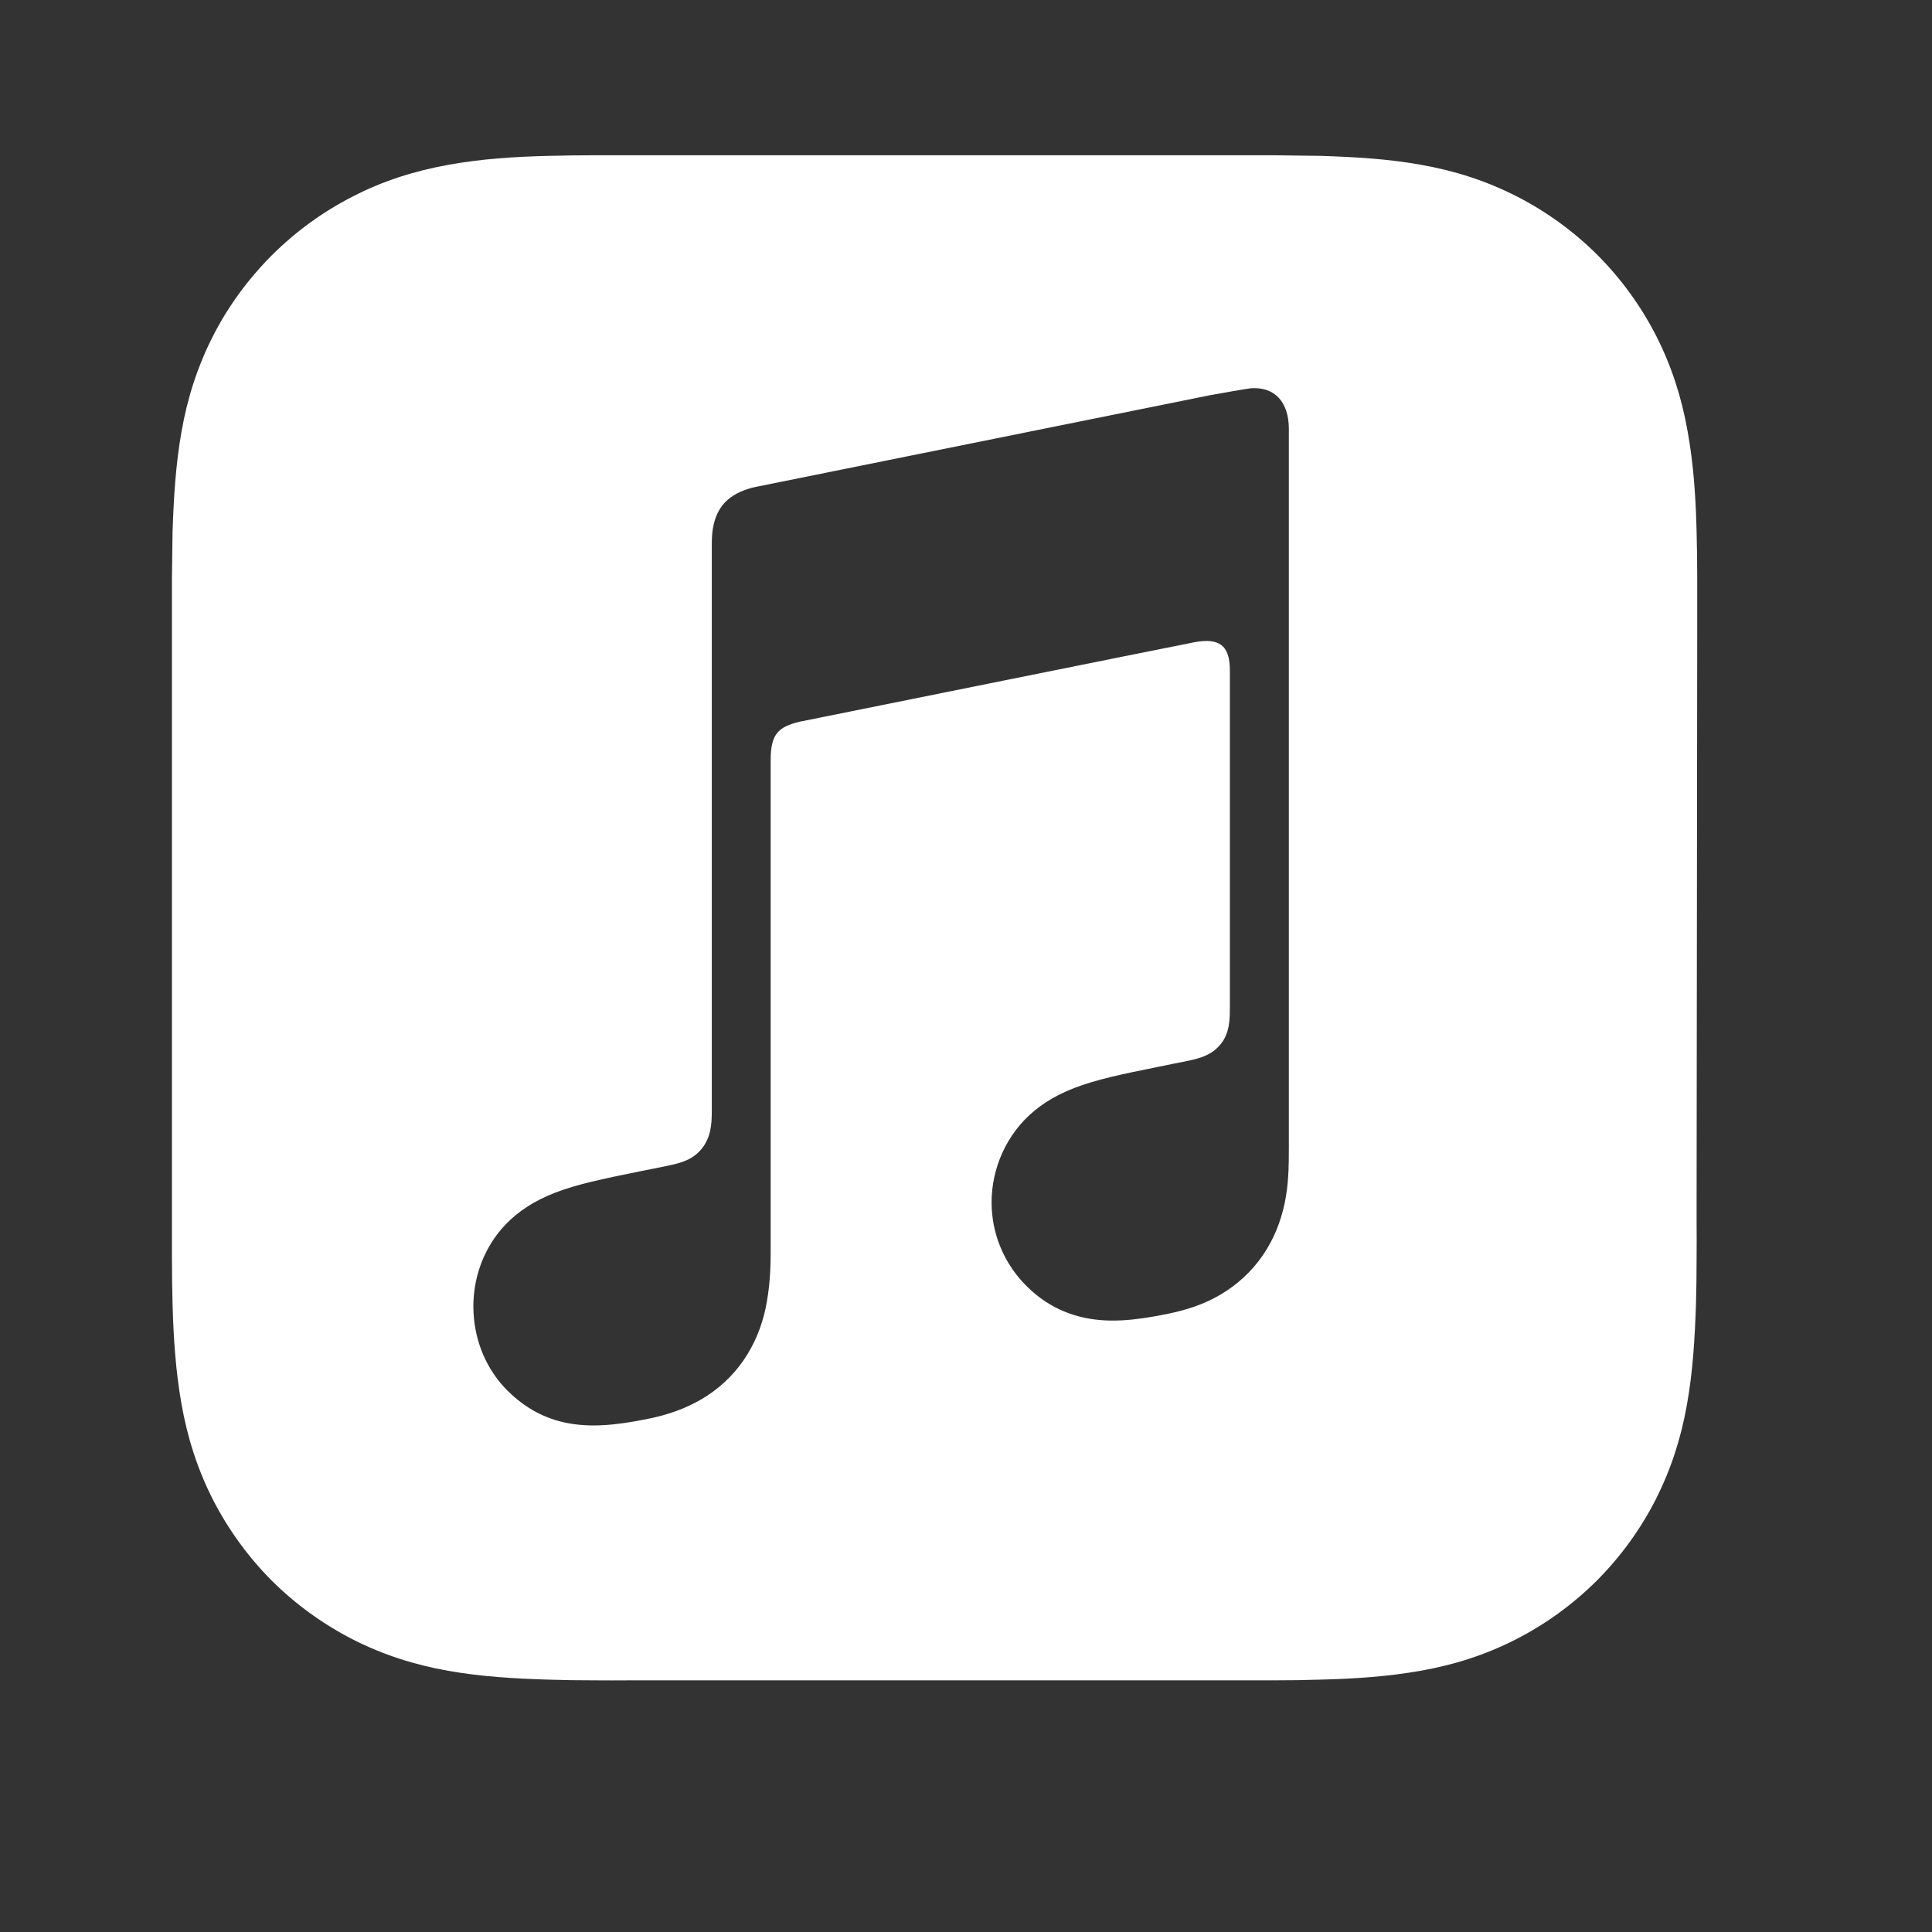 <svg width="19" height="19" viewBox="0 0 19 19" fill="none" xmlns="http://www.w3.org/2000/svg">
<rect x="0" y="0" width="19" height="19" fill="#333333" stroke="none"/>
<path fill-rule="evenodd" clip-rule="evenodd" d="M16.691 5.681V6.219L16.685 11.833C16.685 11.893 16.685 11.953 16.685 12.012C16.686 12.132 16.686 12.251 16.685 12.371C16.685 12.521 16.683 12.673 16.679 12.823C16.668 13.152 16.649 13.483 16.591 13.808C16.533 14.139 16.435 14.446 16.283 14.746C16.133 15.041 15.937 15.31 15.704 15.544C15.47 15.777 15.2 15.973 14.906 16.123C14.608 16.275 14.3 16.373 13.97 16.431C13.645 16.489 13.314 16.51 12.985 16.518C12.835 16.523 12.683 16.525 12.533 16.525H6.381C6.321 16.525 6.261 16.525 6.202 16.525C6.082 16.526 5.963 16.526 5.843 16.525C5.693 16.525 5.541 16.523 5.391 16.518C5.062 16.508 4.731 16.489 4.406 16.431C4.077 16.373 3.77 16.275 3.47 16.123C3.177 15.973 2.906 15.777 2.672 15.544C2.439 15.31 2.243 15.039 2.093 14.746C1.941 14.446 1.843 14.137 1.785 13.808C1.727 13.483 1.706 13.152 1.697 12.823C1.693 12.673 1.691 12.521 1.691 12.371V5.681L1.697 5.231C1.708 4.902 1.727 4.571 1.785 4.246C1.843 3.914 1.941 3.608 2.093 3.308C2.243 3.012 2.441 2.744 2.674 2.51C2.908 2.277 3.177 2.081 3.472 1.931C3.77 1.777 4.079 1.681 4.408 1.621C4.733 1.562 5.064 1.541 5.393 1.533C5.543 1.529 5.695 1.527 5.845 1.527H12.537L12.991 1.533C13.32 1.544 13.652 1.562 13.976 1.621C14.306 1.679 14.612 1.777 14.912 1.929C15.206 2.079 15.477 2.275 15.71 2.508C15.943 2.741 16.139 3.012 16.289 3.306C16.441 3.606 16.539 3.914 16.597 4.244C16.656 4.569 16.677 4.9 16.685 5.229C16.689 5.379 16.691 5.531 16.691 5.681ZM11.898 3.887C11.937 3.879 12.26 3.823 12.295 3.819C12.537 3.798 12.673 3.956 12.675 4.212V11.285C12.675 11.475 12.673 11.648 12.633 11.837C12.593 12.023 12.523 12.196 12.414 12.352C12.306 12.508 12.166 12.635 12.004 12.731C11.839 12.829 11.666 12.883 11.483 12.921C11.137 12.992 10.902 13.006 10.679 12.962C10.464 12.919 10.283 12.821 10.137 12.687C9.92 12.492 9.787 12.225 9.758 11.946C9.723 11.619 9.831 11.269 10.077 11.012C10.202 10.883 10.356 10.781 10.564 10.7C10.781 10.617 11.02 10.566 11.389 10.492C11.438 10.482 11.486 10.472 11.535 10.462C11.583 10.453 11.632 10.443 11.681 10.433C11.808 10.406 11.918 10.375 12.006 10.267C12.093 10.158 12.095 10.027 12.095 9.896V6.592C12.095 6.339 11.983 6.271 11.741 6.317C11.568 6.35 7.862 7.098 7.862 7.098C7.652 7.15 7.579 7.219 7.579 7.477V12.314C7.579 12.504 7.568 12.677 7.529 12.867C7.489 13.052 7.418 13.225 7.31 13.381C7.202 13.537 7.062 13.664 6.9 13.76C6.735 13.856 6.562 13.915 6.379 13.952C6.033 14.023 5.798 14.037 5.575 13.994C5.36 13.952 5.179 13.85 5.033 13.716C4.816 13.521 4.691 13.254 4.662 12.975C4.627 12.648 4.727 12.298 4.973 12.041C5.098 11.912 5.252 11.81 5.46 11.729C5.677 11.646 5.916 11.596 6.285 11.521C6.334 11.511 6.382 11.501 6.431 11.492C6.479 11.482 6.528 11.472 6.577 11.462C6.704 11.435 6.814 11.404 6.902 11.296C6.989 11.187 7 11.062 7 10.931V5.352C7 5.277 7.006 5.227 7.01 5.202C7.029 5.085 7.075 4.983 7.16 4.912C7.229 4.854 7.32 4.812 7.437 4.787H7.439L11.898 3.887Z" fill="white"/>
</svg>
